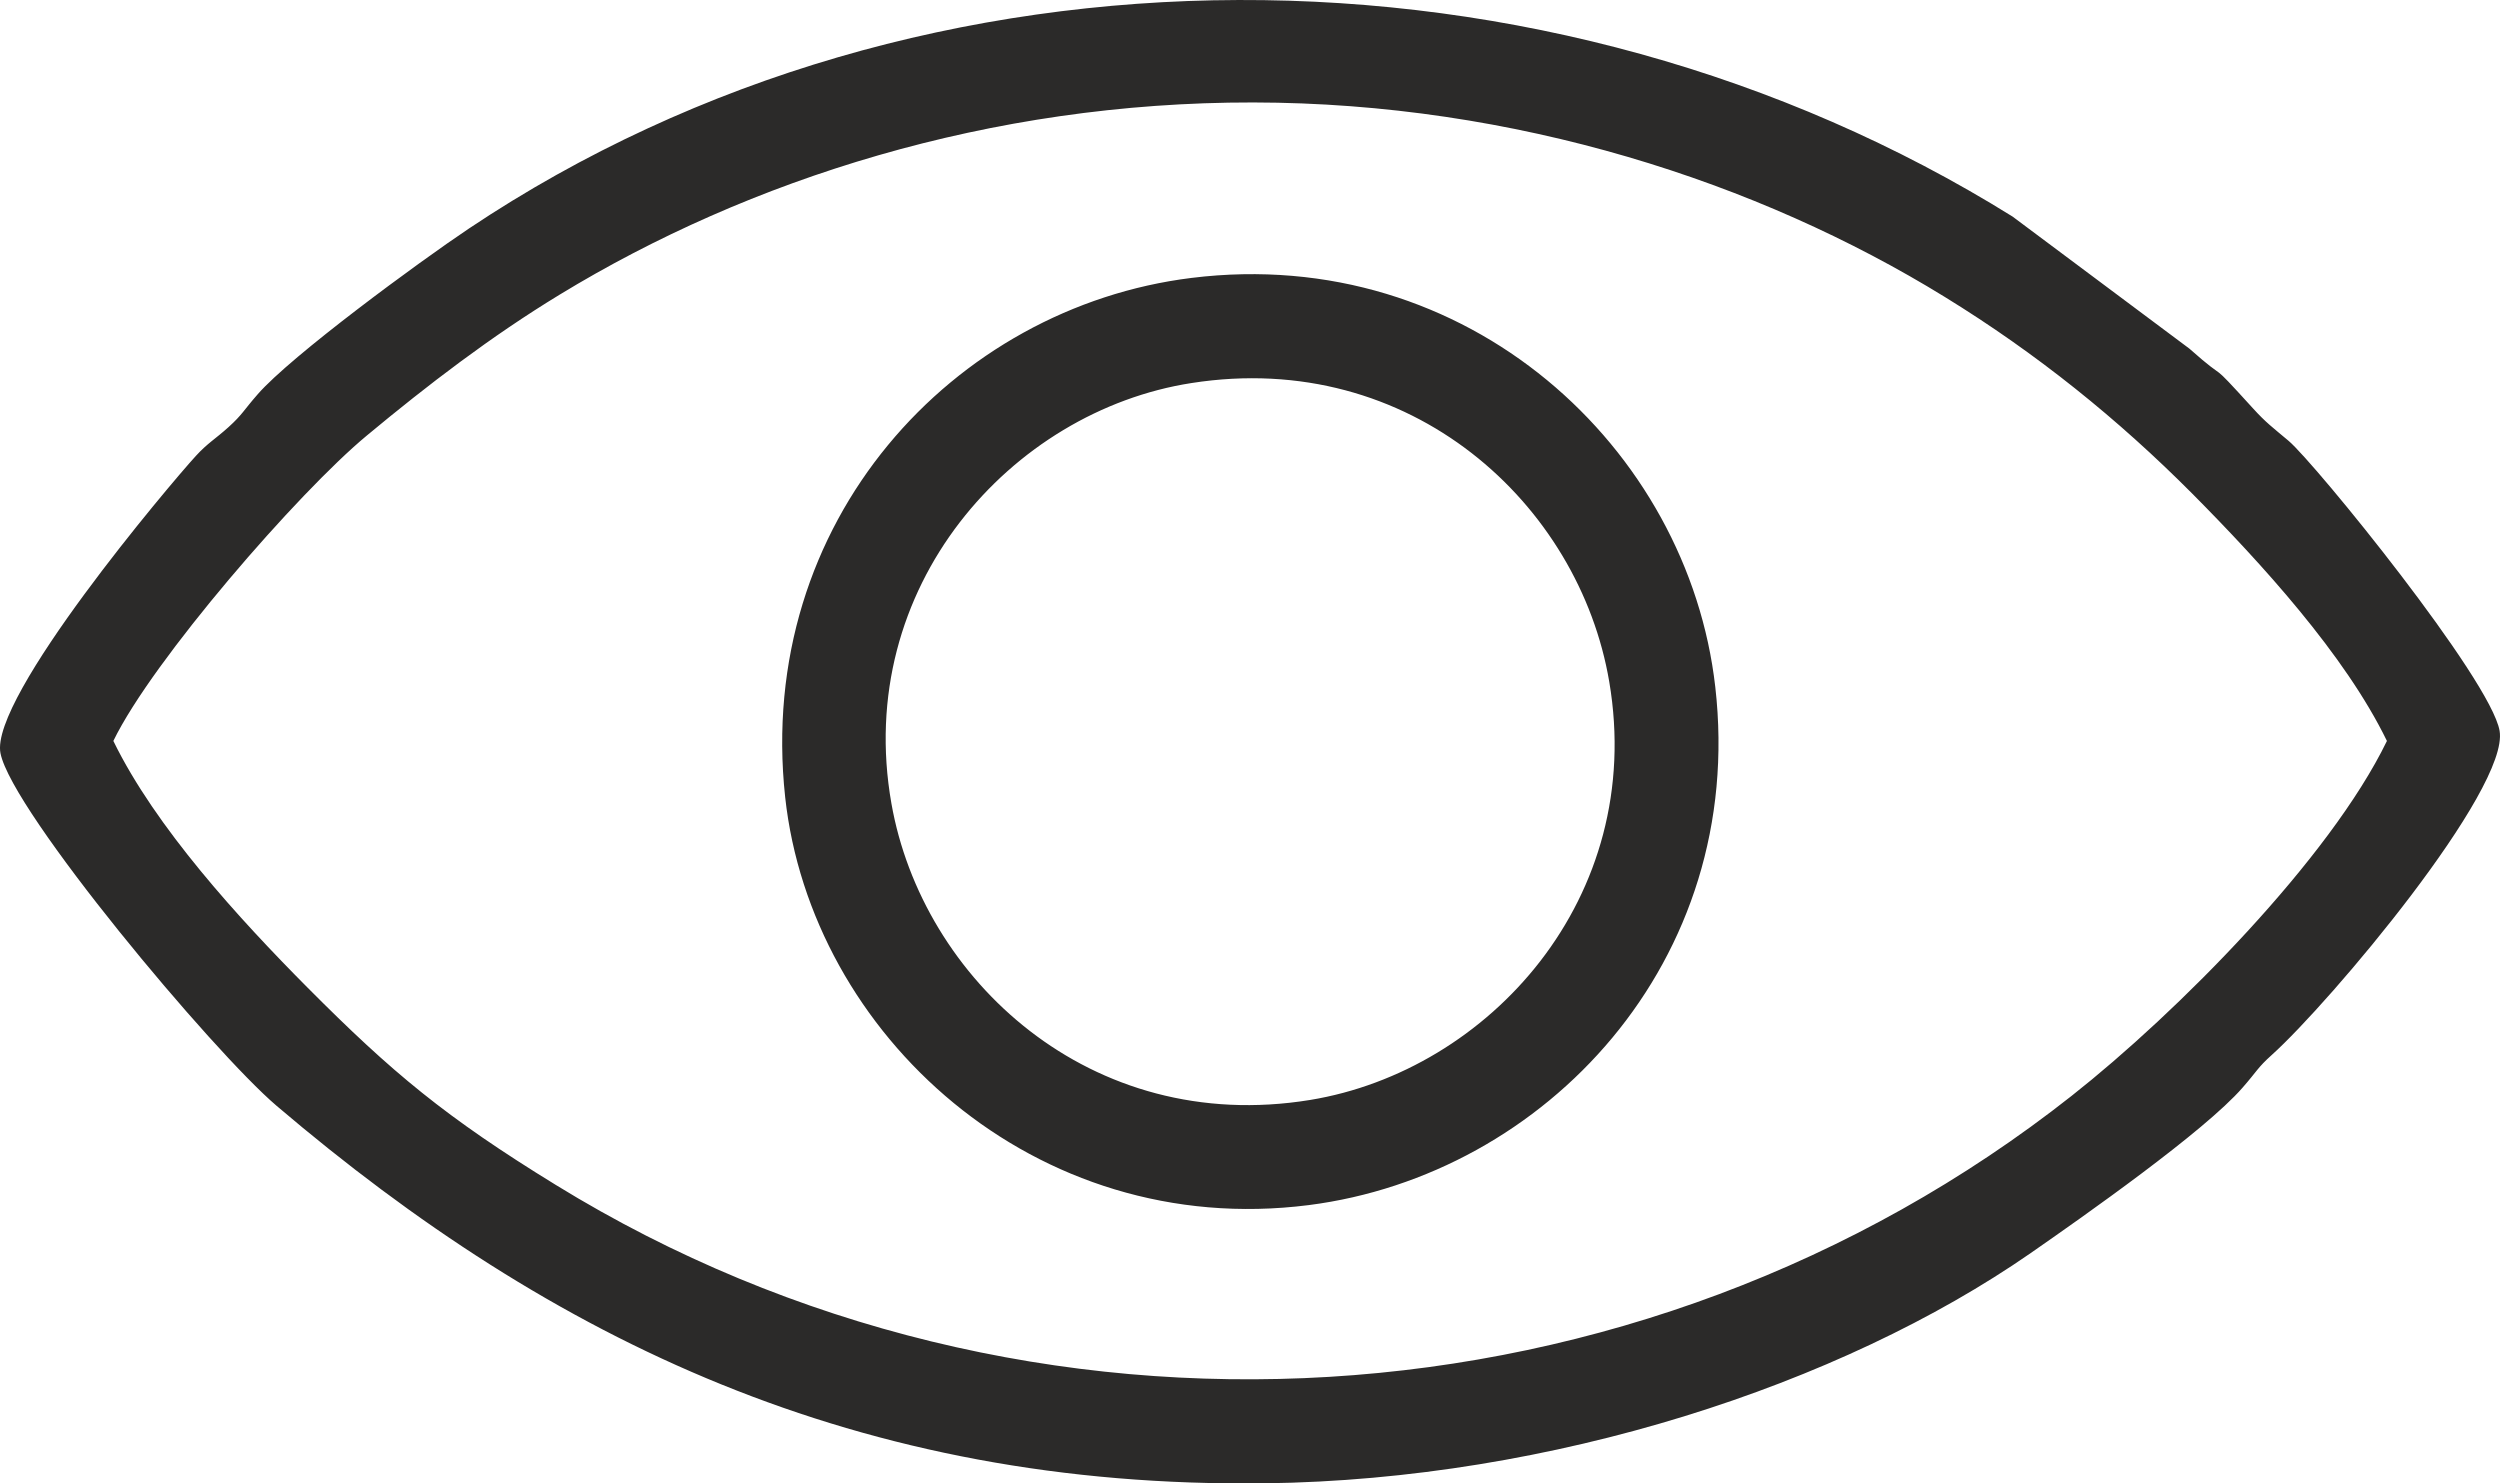<?xml version="1.0" encoding="UTF-8"?>
<!DOCTYPE svg PUBLIC "-//W3C//DTD SVG 1.1//EN" "http://www.w3.org/Graphics/SVG/1.1/DTD/svg11.dtd">
<!-- Creator: CorelDRAW -->
<svg xmlns="http://www.w3.org/2000/svg" xml:space="preserve" width="45.481mm" height="26.987mm" version="1.1" shape-rendering="geometricPrecision" text-rendering="geometricPrecision" image-rendering="optimizeQuality" fill-rule="evenodd" clip-rule="evenodd"
viewBox="0 0 4547.92 2698.59"
 xmlns:xlink="http://www.w3.org/1999/xlink"
 xmlns:xodm="http://www.corel.com/coreldraw/odm/2003">
 <g id="Camada_x0020_1">
  <path fill="#2B2A29" d="M206.2 1347.92c70.67,-146.02 336.6,-452.48 461.19,-555.64 110.87,-92.11 225.74,-180.19 350.67,-256.22 343.64,-209.33 782.39,-350.34 1261.67,-349.67 476.6,0.67 918.71,144.69 1257.99,353.69 167.8,103.16 315.5,222.39 450.81,358.37 124.26,125.27 277.32,292.39 353.68,449.47 -103.83,214.02 -381.15,494.01 -573.73,645.74 -784.39,618.61 -1898.36,690.29 -2757.11,162.1 -201.28,-123.59 -298.42,-204.97 -451.14,-358.37 -125.27,-125.94 -277.65,-292.73 -354.02,-449.47zm1415.4 113.54c-69.33,-393.87 218.37,-713.72 545.93,-764.63 399.57,-62.63 705.36,220.71 759.94,543.25 66.99,393.54 -219.37,707.7 -544.25,760.95 -400.24,65.31 -705.69,-220.71 -761.62,-539.57zm-193.25 -11.38c46.89,430.71 453.15,805.83 952.54,742.19 429.7,-54.93 796.45,-442.77 739.51,-942.49 -49.24,-434.73 -450.14,-806.5 -952.87,-744.2 -432.72,53.59 -793.44,442.77 -739.18,944.5zm-1427.46 -79.72c21.11,106.18 386.18,542.58 502.39,641.39 501.05,426.69 1057.36,695.98 1798.89,686.6 520.48,-6.7 1045.31,-178.18 1392.29,-419 94.46,-65.64 315.5,-220.71 385.17,-300.76 26.13,-29.81 27.47,-36.51 52.92,-59.29 106.85,-96.12 432.72,-483.63 414.65,-589.8 -16.08,-93.45 -335.6,-486.65 -383.83,-527.51 -29.48,-24.78 -41.54,-33.49 -64.65,-58.95 -88.76,-97.47 -38.18,-39.86 -115.89,-108.85l-321.53 -240.14c-841.33,-524.16 -1977.74,-533.87 -2808.35,21.77 -91.11,60.96 -323.54,231.76 -384.17,301.43 -26.12,29.81 -27.46,36.51 -52.92,59.62 -24.11,21.77 -38.18,29.14 -59.62,52.59 -46.89,51.24 -375.45,439.75 -355.36,540.9z"/>
 </g>
</svg>
